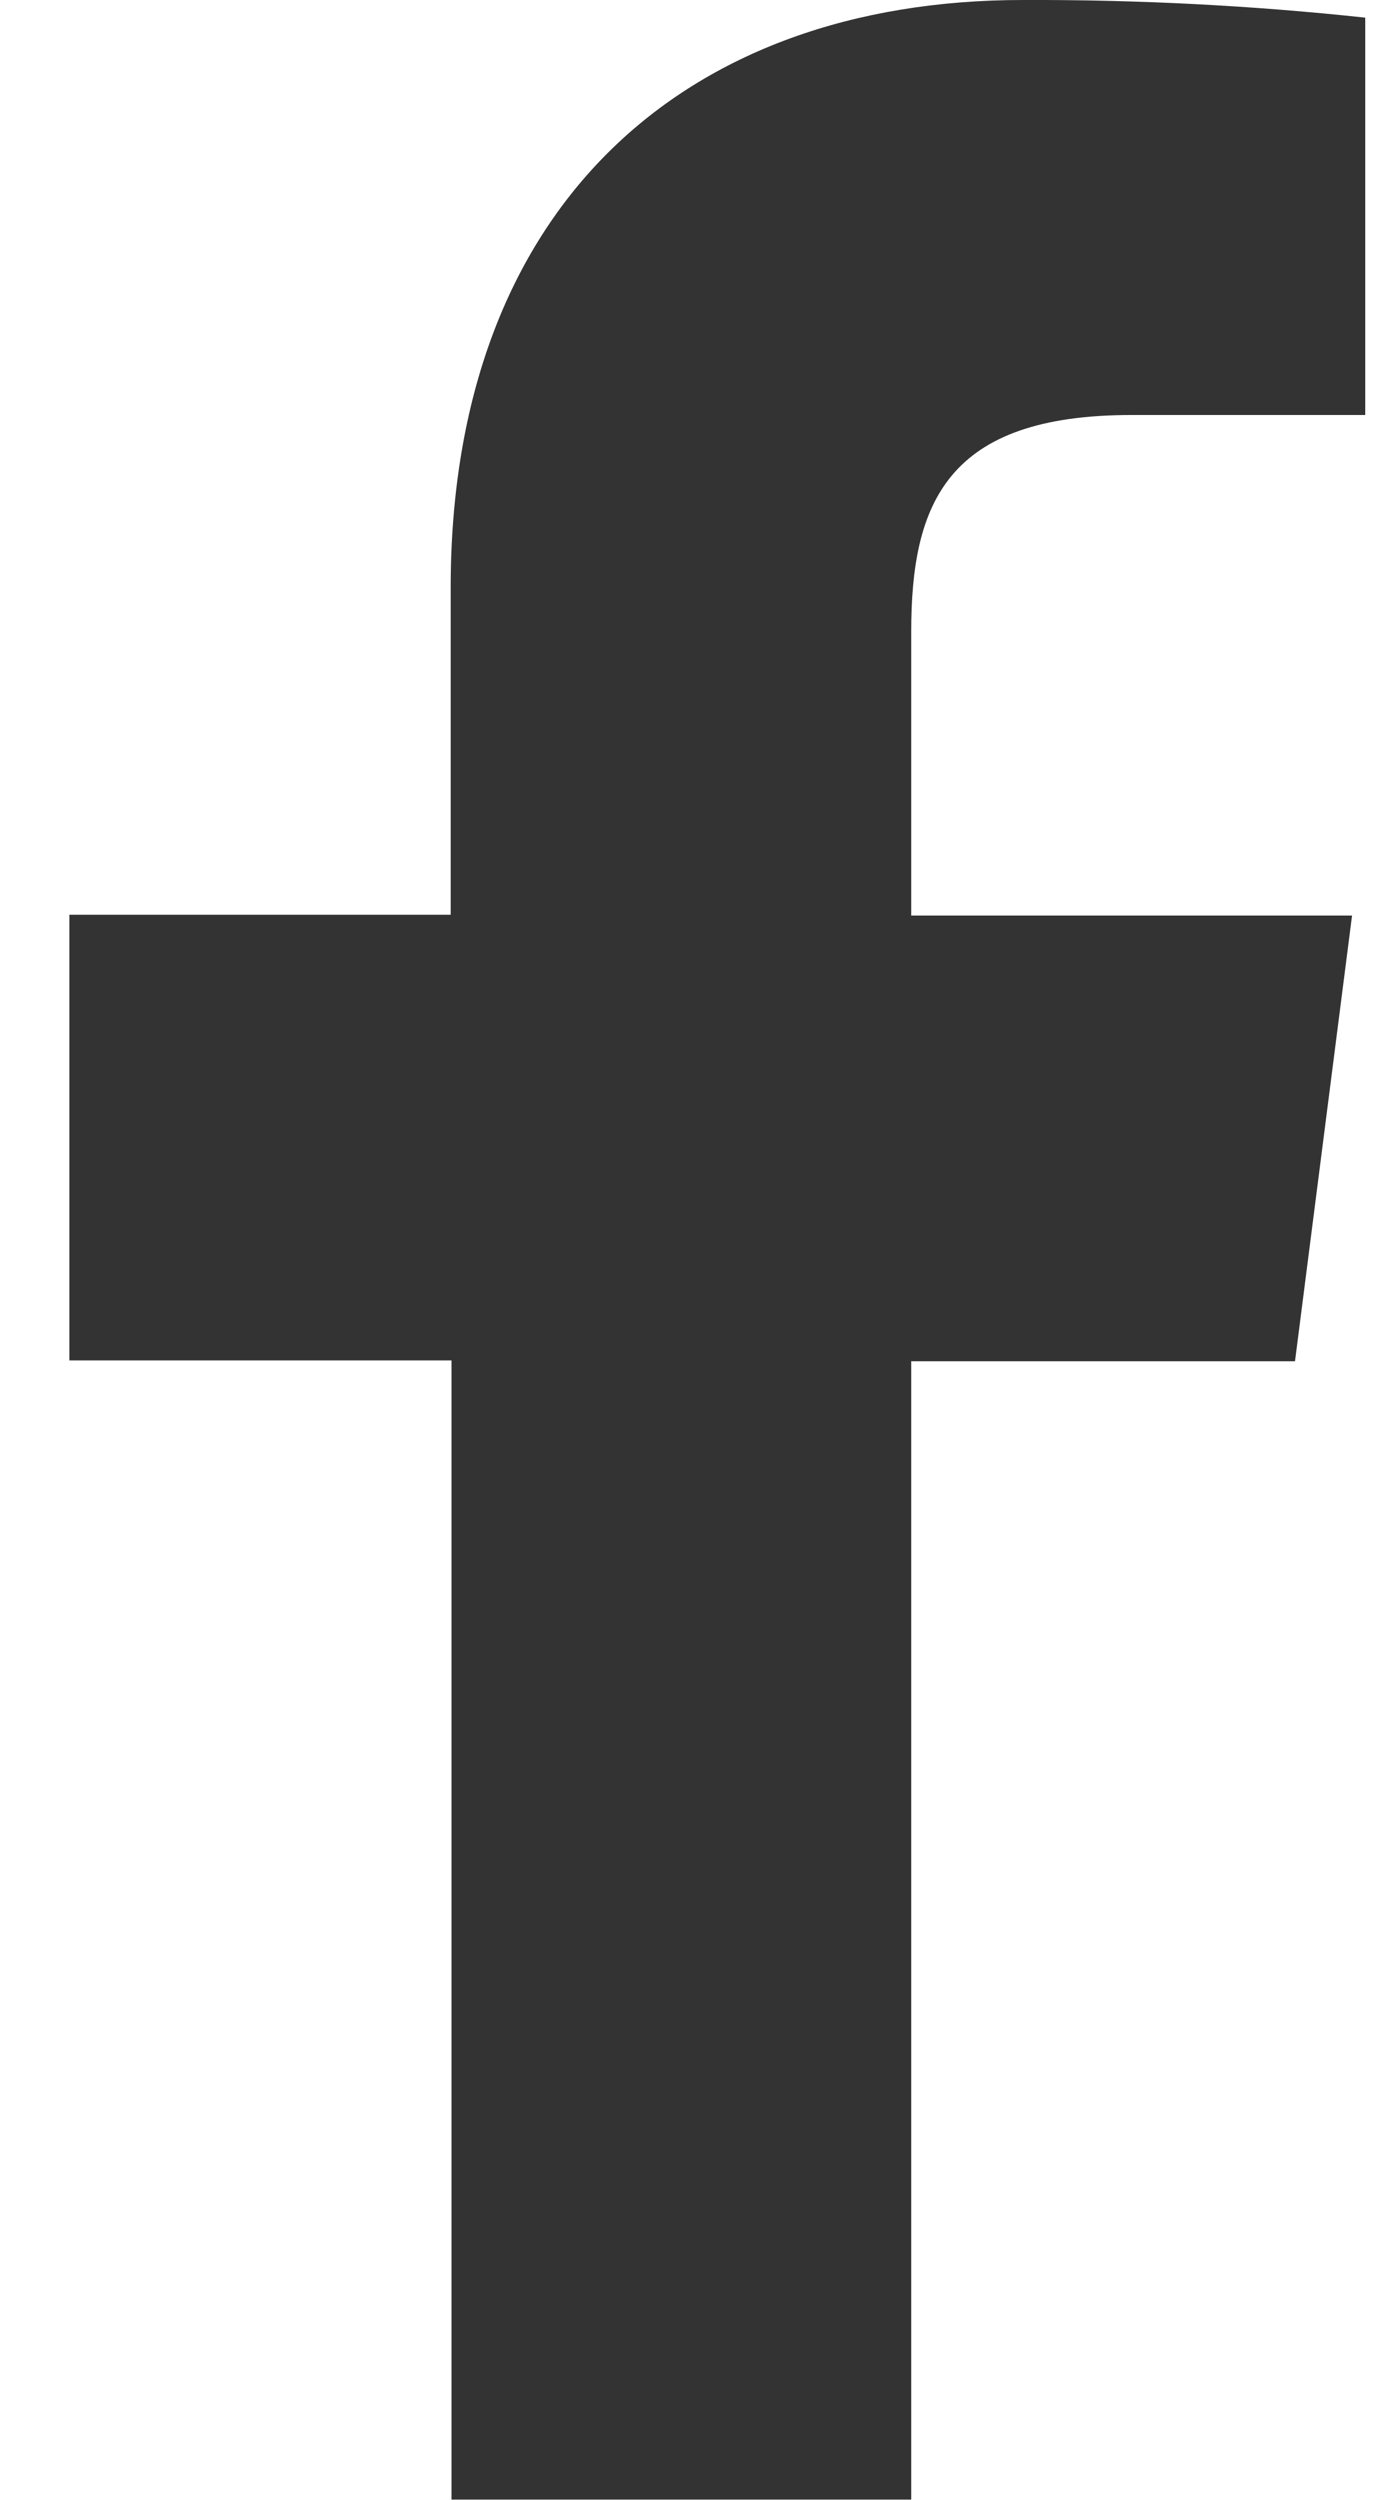 <svg width="10" height="18" viewBox="0 0 10 18" fill="none" xmlns="http://www.w3.org/2000/svg">
<path d="M6.565 17.997V9.801H9.33L9.741 6.592H6.565V4.548C6.565 3.622 6.823 2.988 8.152 2.988H9.836V0.127C9.017 0.039 8.193 -0.003 7.369 0C4.925 0 3.247 1.492 3.247 4.231V6.586H0.5V9.795H3.253V17.997H6.565Z" fill="#333333"/>
</svg>
